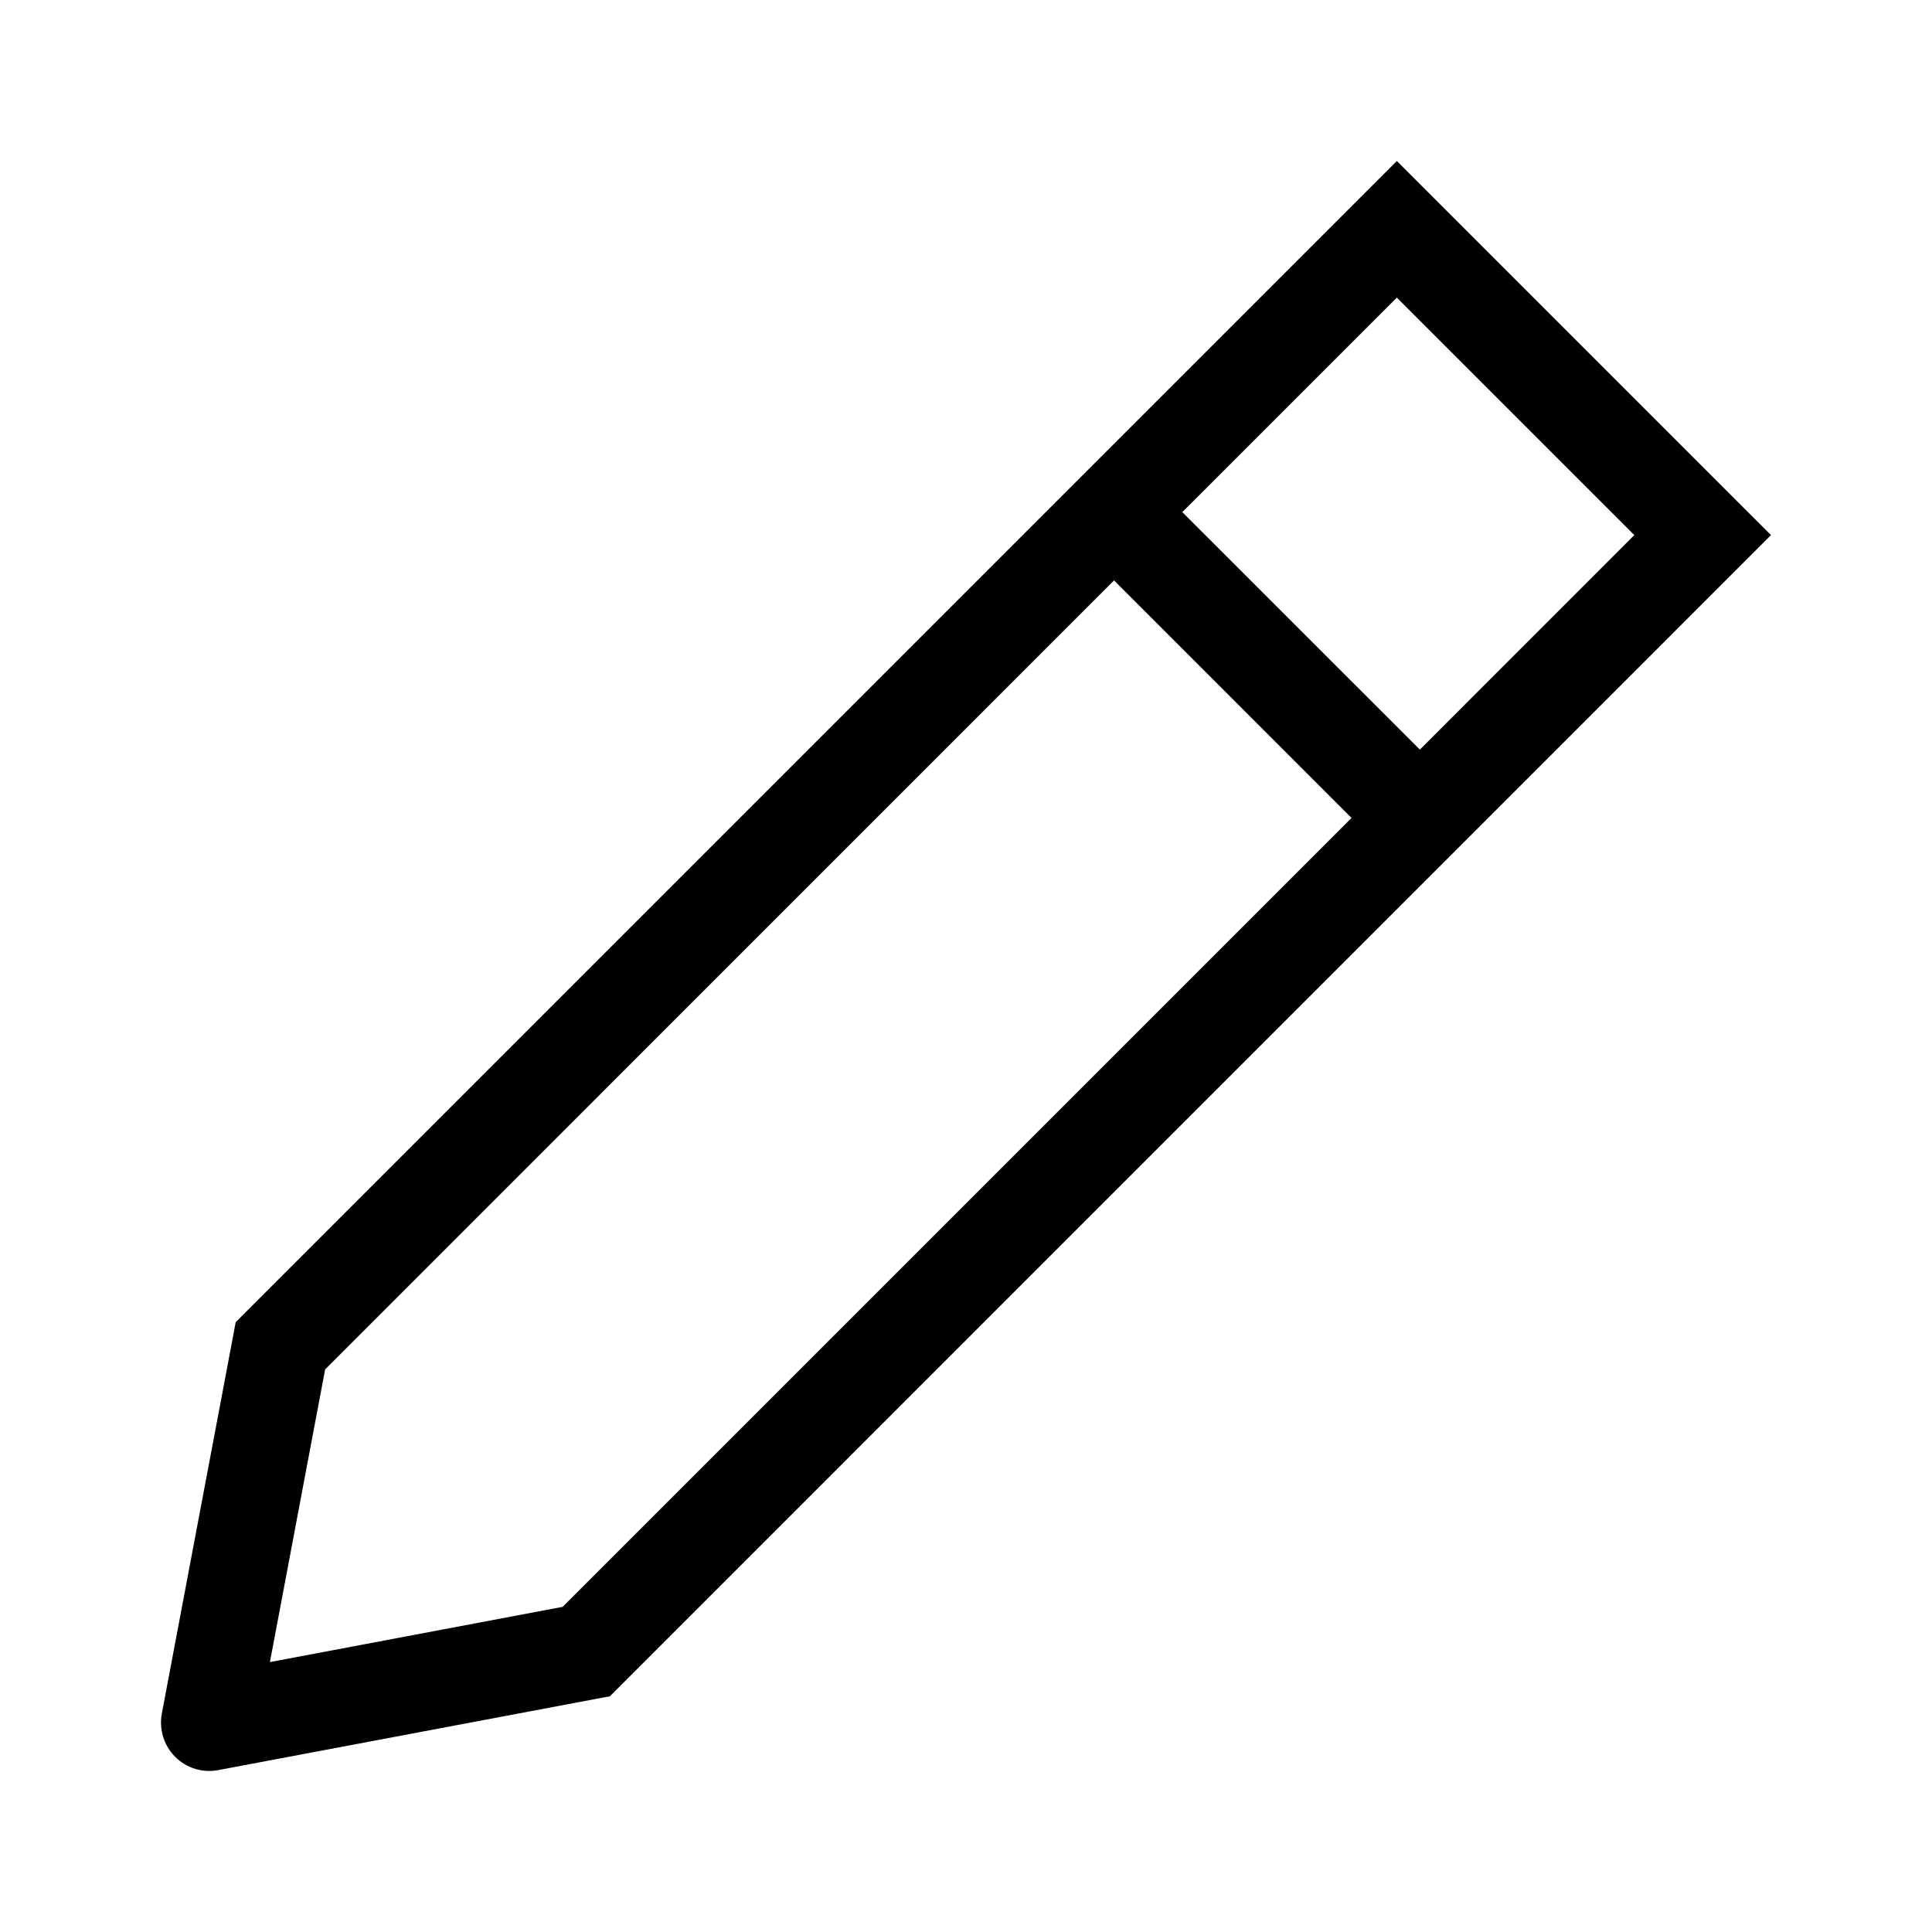 <svg width="24" height="24" viewBox="0 0 24 24" fill="none" xmlns="http://www.w3.org/2000/svg">
<path fill-rule="evenodd" clip-rule="evenodd" d="M17.776 2.424L17.352 2L16.928 2.424L3.059 16.293L2.928 16.424L2.894 16.606L2.01 21.288C1.974 21.483 2.036 21.684 2.176 21.824C2.316 21.964 2.516 22.026 2.711 21.989L7.394 21.106L7.576 21.072L7.707 20.941L21.575 7.072L22 6.647L21.575 6.223L17.776 2.424ZM14.687 6.362L17.352 3.697L20.302 6.647L17.638 9.312L14.687 6.362ZM13.839 7.21L4.039 17.011L3.353 20.647L6.989 19.961L16.789 10.161L13.839 7.21Z" fill="black"/>
</svg>
